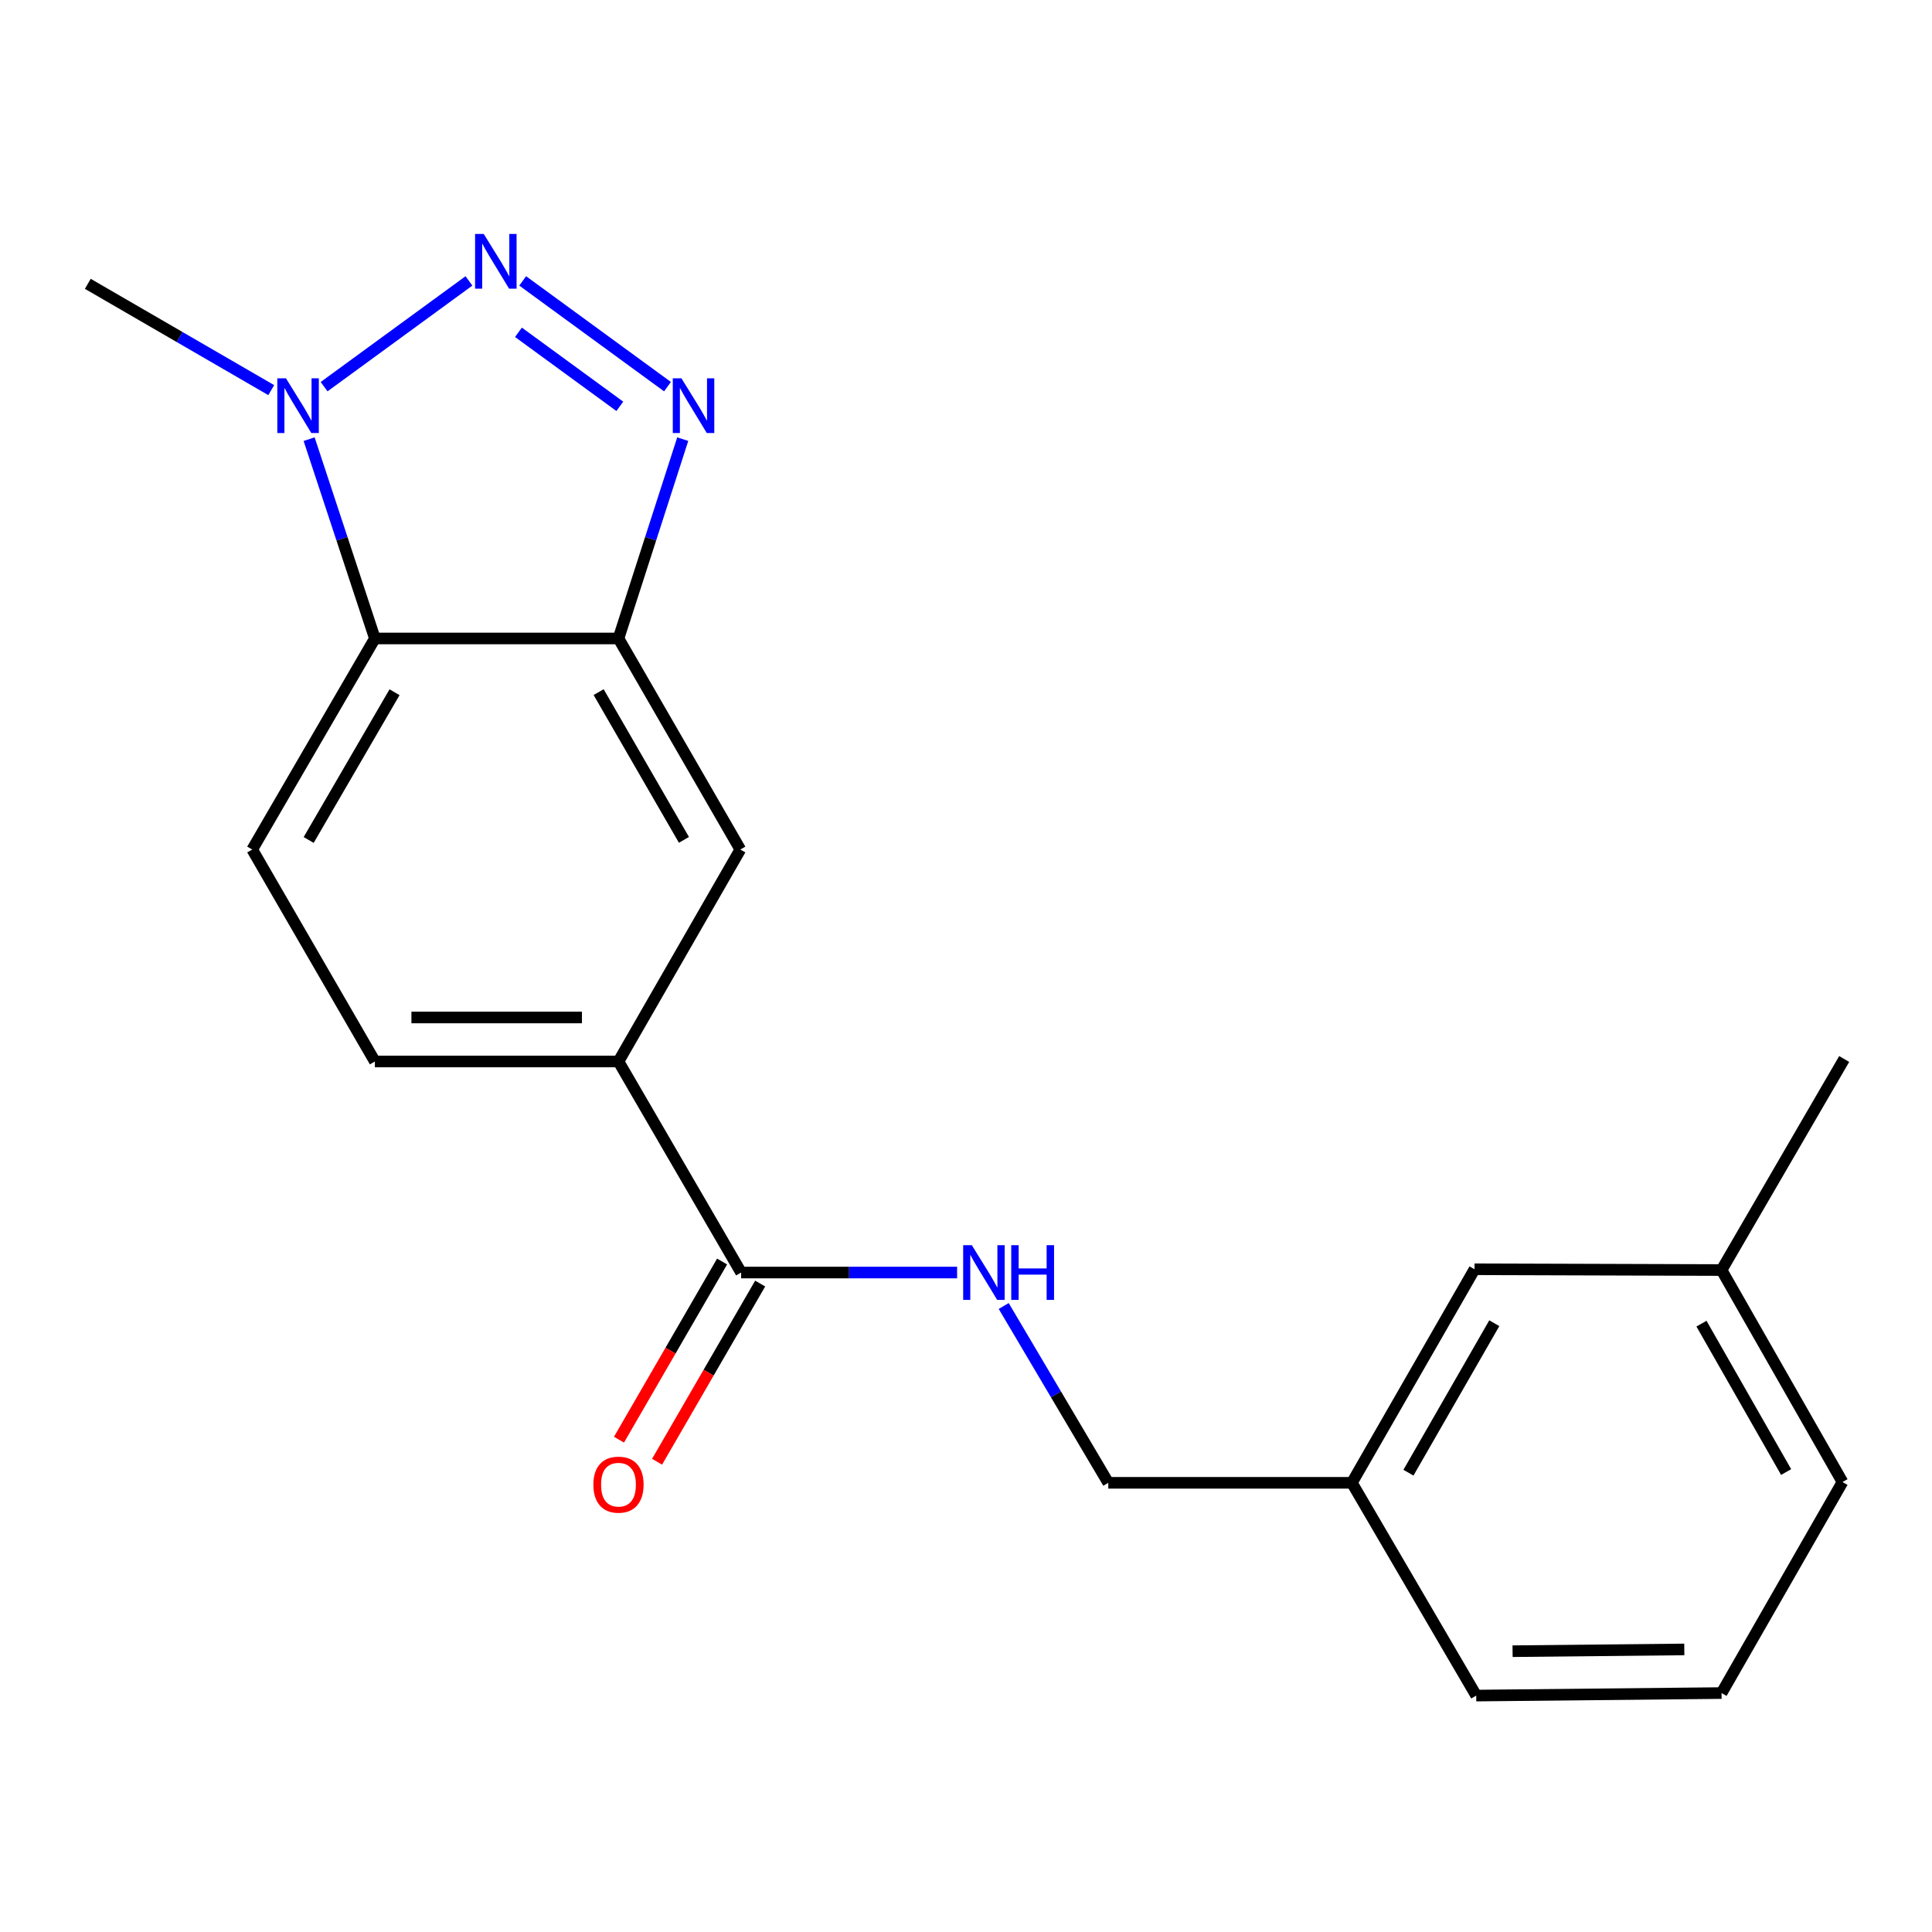 <?xml version='1.0' encoding='iso-8859-1'?>
<svg version='1.1' baseProfile='full'
              xmlns='http://www.w3.org/2000/svg'
                      xmlns:rdkit='http://www.rdkit.org/xml'
                      xmlns:xlink='http://www.w3.org/1999/xlink'
                  xml:space='preserve'
width='1000px' height='1000px' viewBox='0 0 1000 1000'>
<!-- END OF HEADER -->
<rect style='opacity:1.0;fill:#FFFFFF;stroke:none' width='1000' height='1000' x='0' y='0'> </rect>
<path class='bond-0' d='M 270.546,145.4 L 345.493,200.135' style='fill:none;fill-rule:evenodd;stroke:#0000FF;stroke-width:6px;stroke-linecap:butt;stroke-linejoin:miter;stroke-opacity:1' />
<path class='bond-0' d='M 268.354,172.005 L 320.818,210.319' style='fill:none;fill-rule:evenodd;stroke:#0000FF;stroke-width:6px;stroke-linecap:butt;stroke-linejoin:miter;stroke-opacity:1' />
<path class='bond-2' d='M 242.729,145.398 L 167.757,200.137' style='fill:none;fill-rule:evenodd;stroke:#0000FF;stroke-width:6px;stroke-linecap:butt;stroke-linejoin:miter;stroke-opacity:1' />
<path class='bond-1' d='M 353.385,227.303 L 336.754,278.886' style='fill:none;fill-rule:evenodd;stroke:#0000FF;stroke-width:6px;stroke-linecap:butt;stroke-linejoin:miter;stroke-opacity:1' />
<path class='bond-1' d='M 336.754,278.886 L 320.123,330.469' style='fill:none;fill-rule:evenodd;stroke:#000000;stroke-width:6px;stroke-linecap:butt;stroke-linejoin:miter;stroke-opacity:1' />
<path class='bond-6' d='M 320.123,330.469 L 383.191,439.712' style='fill:none;fill-rule:evenodd;stroke:#000000;stroke-width:6px;stroke-linecap:butt;stroke-linejoin:miter;stroke-opacity:1' />
<path class='bond-6' d='M 309.857,358.244 L 354.005,434.713' style='fill:none;fill-rule:evenodd;stroke:#000000;stroke-width:6px;stroke-linecap:butt;stroke-linejoin:miter;stroke-opacity:1' />
<path class='bond-20' d='M 320.123,330.469 L 194.038,330.469' style='fill:none;fill-rule:evenodd;stroke:#000000;stroke-width:6px;stroke-linecap:butt;stroke-linejoin:miter;stroke-opacity:1' />
<path class='bond-3' d='M 159.998,227.31 L 177.018,278.89' style='fill:none;fill-rule:evenodd;stroke:#0000FF;stroke-width:6px;stroke-linecap:butt;stroke-linejoin:miter;stroke-opacity:1' />
<path class='bond-3' d='M 177.018,278.89 L 194.038,330.469' style='fill:none;fill-rule:evenodd;stroke:#000000;stroke-width:6px;stroke-linecap:butt;stroke-linejoin:miter;stroke-opacity:1' />
<path class='bond-14' d='M 140.395,201.931 L 92.925,174.421' style='fill:none;fill-rule:evenodd;stroke:#0000FF;stroke-width:6px;stroke-linecap:butt;stroke-linejoin:miter;stroke-opacity:1' />
<path class='bond-14' d='M 92.925,174.421 L 45.455,146.91' style='fill:none;fill-rule:evenodd;stroke:#000000;stroke-width:6px;stroke-linecap:butt;stroke-linejoin:miter;stroke-opacity:1' />
<path class='bond-7' d='M 194.038,330.469 L 130.553,439.712' style='fill:none;fill-rule:evenodd;stroke:#000000;stroke-width:6px;stroke-linecap:butt;stroke-linejoin:miter;stroke-opacity:1' />
<path class='bond-7' d='M 204.209,358.3 L 159.769,434.77' style='fill:none;fill-rule:evenodd;stroke:#000000;stroke-width:6px;stroke-linecap:butt;stroke-linejoin:miter;stroke-opacity:1' />
<path class='bond-4' d='M 383.608,658.664 L 320.123,549.422' style='fill:none;fill-rule:evenodd;stroke:#000000;stroke-width:6px;stroke-linecap:butt;stroke-linejoin:miter;stroke-opacity:1' />
<path class='bond-8' d='M 383.608,658.664 L 439.501,658.664' style='fill:none;fill-rule:evenodd;stroke:#000000;stroke-width:6px;stroke-linecap:butt;stroke-linejoin:miter;stroke-opacity:1' />
<path class='bond-8' d='M 439.501,658.664 L 495.394,658.664' style='fill:none;fill-rule:evenodd;stroke:#0000FF;stroke-width:6px;stroke-linecap:butt;stroke-linejoin:miter;stroke-opacity:1' />
<path class='bond-10' d='M 373.751,652.96 L 347.068,699.071' style='fill:none;fill-rule:evenodd;stroke:#000000;stroke-width:6px;stroke-linecap:butt;stroke-linejoin:miter;stroke-opacity:1' />
<path class='bond-10' d='M 347.068,699.071 L 320.386,745.182' style='fill:none;fill-rule:evenodd;stroke:#FF0000;stroke-width:6px;stroke-linecap:butt;stroke-linejoin:miter;stroke-opacity:1' />
<path class='bond-10' d='M 393.465,664.368 L 366.783,710.479' style='fill:none;fill-rule:evenodd;stroke:#000000;stroke-width:6px;stroke-linecap:butt;stroke-linejoin:miter;stroke-opacity:1' />
<path class='bond-10' d='M 366.783,710.479 L 340.1,756.59' style='fill:none;fill-rule:evenodd;stroke:#FF0000;stroke-width:6px;stroke-linecap:butt;stroke-linejoin:miter;stroke-opacity:1' />
<path class='bond-5' d='M 320.123,549.422 L 383.191,439.712' style='fill:none;fill-rule:evenodd;stroke:#000000;stroke-width:6px;stroke-linecap:butt;stroke-linejoin:miter;stroke-opacity:1' />
<path class='bond-21' d='M 320.123,549.422 L 194.038,549.422' style='fill:none;fill-rule:evenodd;stroke:#000000;stroke-width:6px;stroke-linecap:butt;stroke-linejoin:miter;stroke-opacity:1' />
<path class='bond-21' d='M 301.21,526.645 L 212.951,526.645' style='fill:none;fill-rule:evenodd;stroke:#000000;stroke-width:6px;stroke-linecap:butt;stroke-linejoin:miter;stroke-opacity:1' />
<path class='bond-9' d='M 130.553,439.712 L 194.038,549.422' style='fill:none;fill-rule:evenodd;stroke:#000000;stroke-width:6px;stroke-linecap:butt;stroke-linejoin:miter;stroke-opacity:1' />
<path class='bond-11' d='M 519.52,675.986 L 546.583,721.744' style='fill:none;fill-rule:evenodd;stroke:#0000FF;stroke-width:6px;stroke-linecap:butt;stroke-linejoin:miter;stroke-opacity:1' />
<path class='bond-11' d='M 546.583,721.744 L 573.646,767.502' style='fill:none;fill-rule:evenodd;stroke:#000000;stroke-width:6px;stroke-linecap:butt;stroke-linejoin:miter;stroke-opacity:1' />
<path class='bond-13' d='M 573.646,767.502 L 699.731,767.502' style='fill:none;fill-rule:evenodd;stroke:#000000;stroke-width:6px;stroke-linecap:butt;stroke-linejoin:miter;stroke-opacity:1' />
<path class='bond-12' d='M 763.217,656.969 L 699.731,767.502' style='fill:none;fill-rule:evenodd;stroke:#000000;stroke-width:6px;stroke-linecap:butt;stroke-linejoin:miter;stroke-opacity:1' />
<path class='bond-12' d='M 773.445,684.893 L 729.005,762.266' style='fill:none;fill-rule:evenodd;stroke:#000000;stroke-width:6px;stroke-linecap:butt;stroke-linejoin:miter;stroke-opacity:1' />
<path class='bond-15' d='M 763.217,656.969 L 891.073,657.374' style='fill:none;fill-rule:evenodd;stroke:#000000;stroke-width:6px;stroke-linecap:butt;stroke-linejoin:miter;stroke-opacity:1' />
<path class='bond-17' d='M 699.731,767.502 L 764.09,877.63' style='fill:none;fill-rule:evenodd;stroke:#000000;stroke-width:6px;stroke-linecap:butt;stroke-linejoin:miter;stroke-opacity:1' />
<path class='bond-19' d='M 891.073,657.374 L 954.545,548.131' style='fill:none;fill-rule:evenodd;stroke:#000000;stroke-width:6px;stroke-linecap:butt;stroke-linejoin:miter;stroke-opacity:1' />
<path class='bond-22' d='M 891.073,657.374 L 953.672,767.097' style='fill:none;fill-rule:evenodd;stroke:#000000;stroke-width:6px;stroke-linecap:butt;stroke-linejoin:miter;stroke-opacity:1' />
<path class='bond-22' d='M 880.679,685.119 L 924.498,761.925' style='fill:none;fill-rule:evenodd;stroke:#000000;stroke-width:6px;stroke-linecap:butt;stroke-linejoin:miter;stroke-opacity:1' />
<path class='bond-16' d='M 891.073,876.326 L 764.09,877.63' style='fill:none;fill-rule:evenodd;stroke:#000000;stroke-width:6px;stroke-linecap:butt;stroke-linejoin:miter;stroke-opacity:1' />
<path class='bond-16' d='M 871.792,853.746 L 782.903,854.658' style='fill:none;fill-rule:evenodd;stroke:#000000;stroke-width:6px;stroke-linecap:butt;stroke-linejoin:miter;stroke-opacity:1' />
<path class='bond-18' d='M 891.073,876.326 L 953.672,767.097' style='fill:none;fill-rule:evenodd;stroke:#000000;stroke-width:6px;stroke-linecap:butt;stroke-linejoin:miter;stroke-opacity:1' />
<path  class='atom-0' d='M 250.378 121.083
L 259.658 136.083
Q 260.578 137.563, 262.058 140.243
Q 263.538 142.923, 263.618 143.083
L 263.618 121.083
L 267.378 121.083
L 267.378 149.403
L 263.498 149.403
L 253.538 133.003
Q 252.378 131.083, 251.138 128.883
Q 249.938 126.683, 249.578 126.003
L 249.578 149.403
L 245.898 149.403
L 245.898 121.083
L 250.378 121.083
' fill='#0000FF'/>
<path  class='atom-1' d='M 352.711 195.818
L 361.991 210.818
Q 362.911 212.298, 364.391 214.978
Q 365.871 217.658, 365.951 217.818
L 365.951 195.818
L 369.711 195.818
L 369.711 224.138
L 365.831 224.138
L 355.871 207.738
Q 354.711 205.818, 353.471 203.618
Q 352.271 201.418, 351.911 200.738
L 351.911 224.138
L 348.231 224.138
L 348.231 195.818
L 352.711 195.818
' fill='#0000FF'/>
<path  class='atom-3' d='M 148.019 195.818
L 157.299 210.818
Q 158.219 212.298, 159.699 214.978
Q 161.179 217.658, 161.259 217.818
L 161.259 195.818
L 165.019 195.818
L 165.019 224.138
L 161.139 224.138
L 151.179 207.738
Q 150.019 205.818, 148.779 203.618
Q 147.579 201.418, 147.219 200.738
L 147.219 224.138
L 143.539 224.138
L 143.539 195.818
L 148.019 195.818
' fill='#0000FF'/>
<path  class='atom-9' d='M 503.015 644.504
L 512.295 659.504
Q 513.215 660.984, 514.695 663.664
Q 516.175 666.344, 516.255 666.504
L 516.255 644.504
L 520.015 644.504
L 520.015 672.824
L 516.135 672.824
L 506.175 656.424
Q 505.015 654.504, 503.775 652.304
Q 502.575 650.104, 502.215 649.424
L 502.215 672.824
L 498.535 672.824
L 498.535 644.504
L 503.015 644.504
' fill='#0000FF'/>
<path  class='atom-9' d='M 523.415 644.504
L 527.255 644.504
L 527.255 656.544
L 541.735 656.544
L 541.735 644.504
L 545.575 644.504
L 545.575 672.824
L 541.735 672.824
L 541.735 659.744
L 527.255 659.744
L 527.255 672.824
L 523.415 672.824
L 523.415 644.504
' fill='#0000FF'/>
<path  class='atom-11' d='M 307.123 768.455
Q 307.123 761.655, 310.483 757.855
Q 313.843 754.055, 320.123 754.055
Q 326.403 754.055, 329.763 757.855
Q 333.123 761.655, 333.123 768.455
Q 333.123 775.335, 329.723 779.255
Q 326.323 783.135, 320.123 783.135
Q 313.883 783.135, 310.483 779.255
Q 307.123 775.375, 307.123 768.455
M 320.123 779.935
Q 324.443 779.935, 326.763 777.055
Q 329.123 774.135, 329.123 768.455
Q 329.123 762.895, 326.763 760.095
Q 324.443 757.255, 320.123 757.255
Q 315.803 757.255, 313.443 760.055
Q 311.123 762.855, 311.123 768.455
Q 311.123 774.175, 313.443 777.055
Q 315.803 779.935, 320.123 779.935
' fill='#FF0000'/>
</svg>

